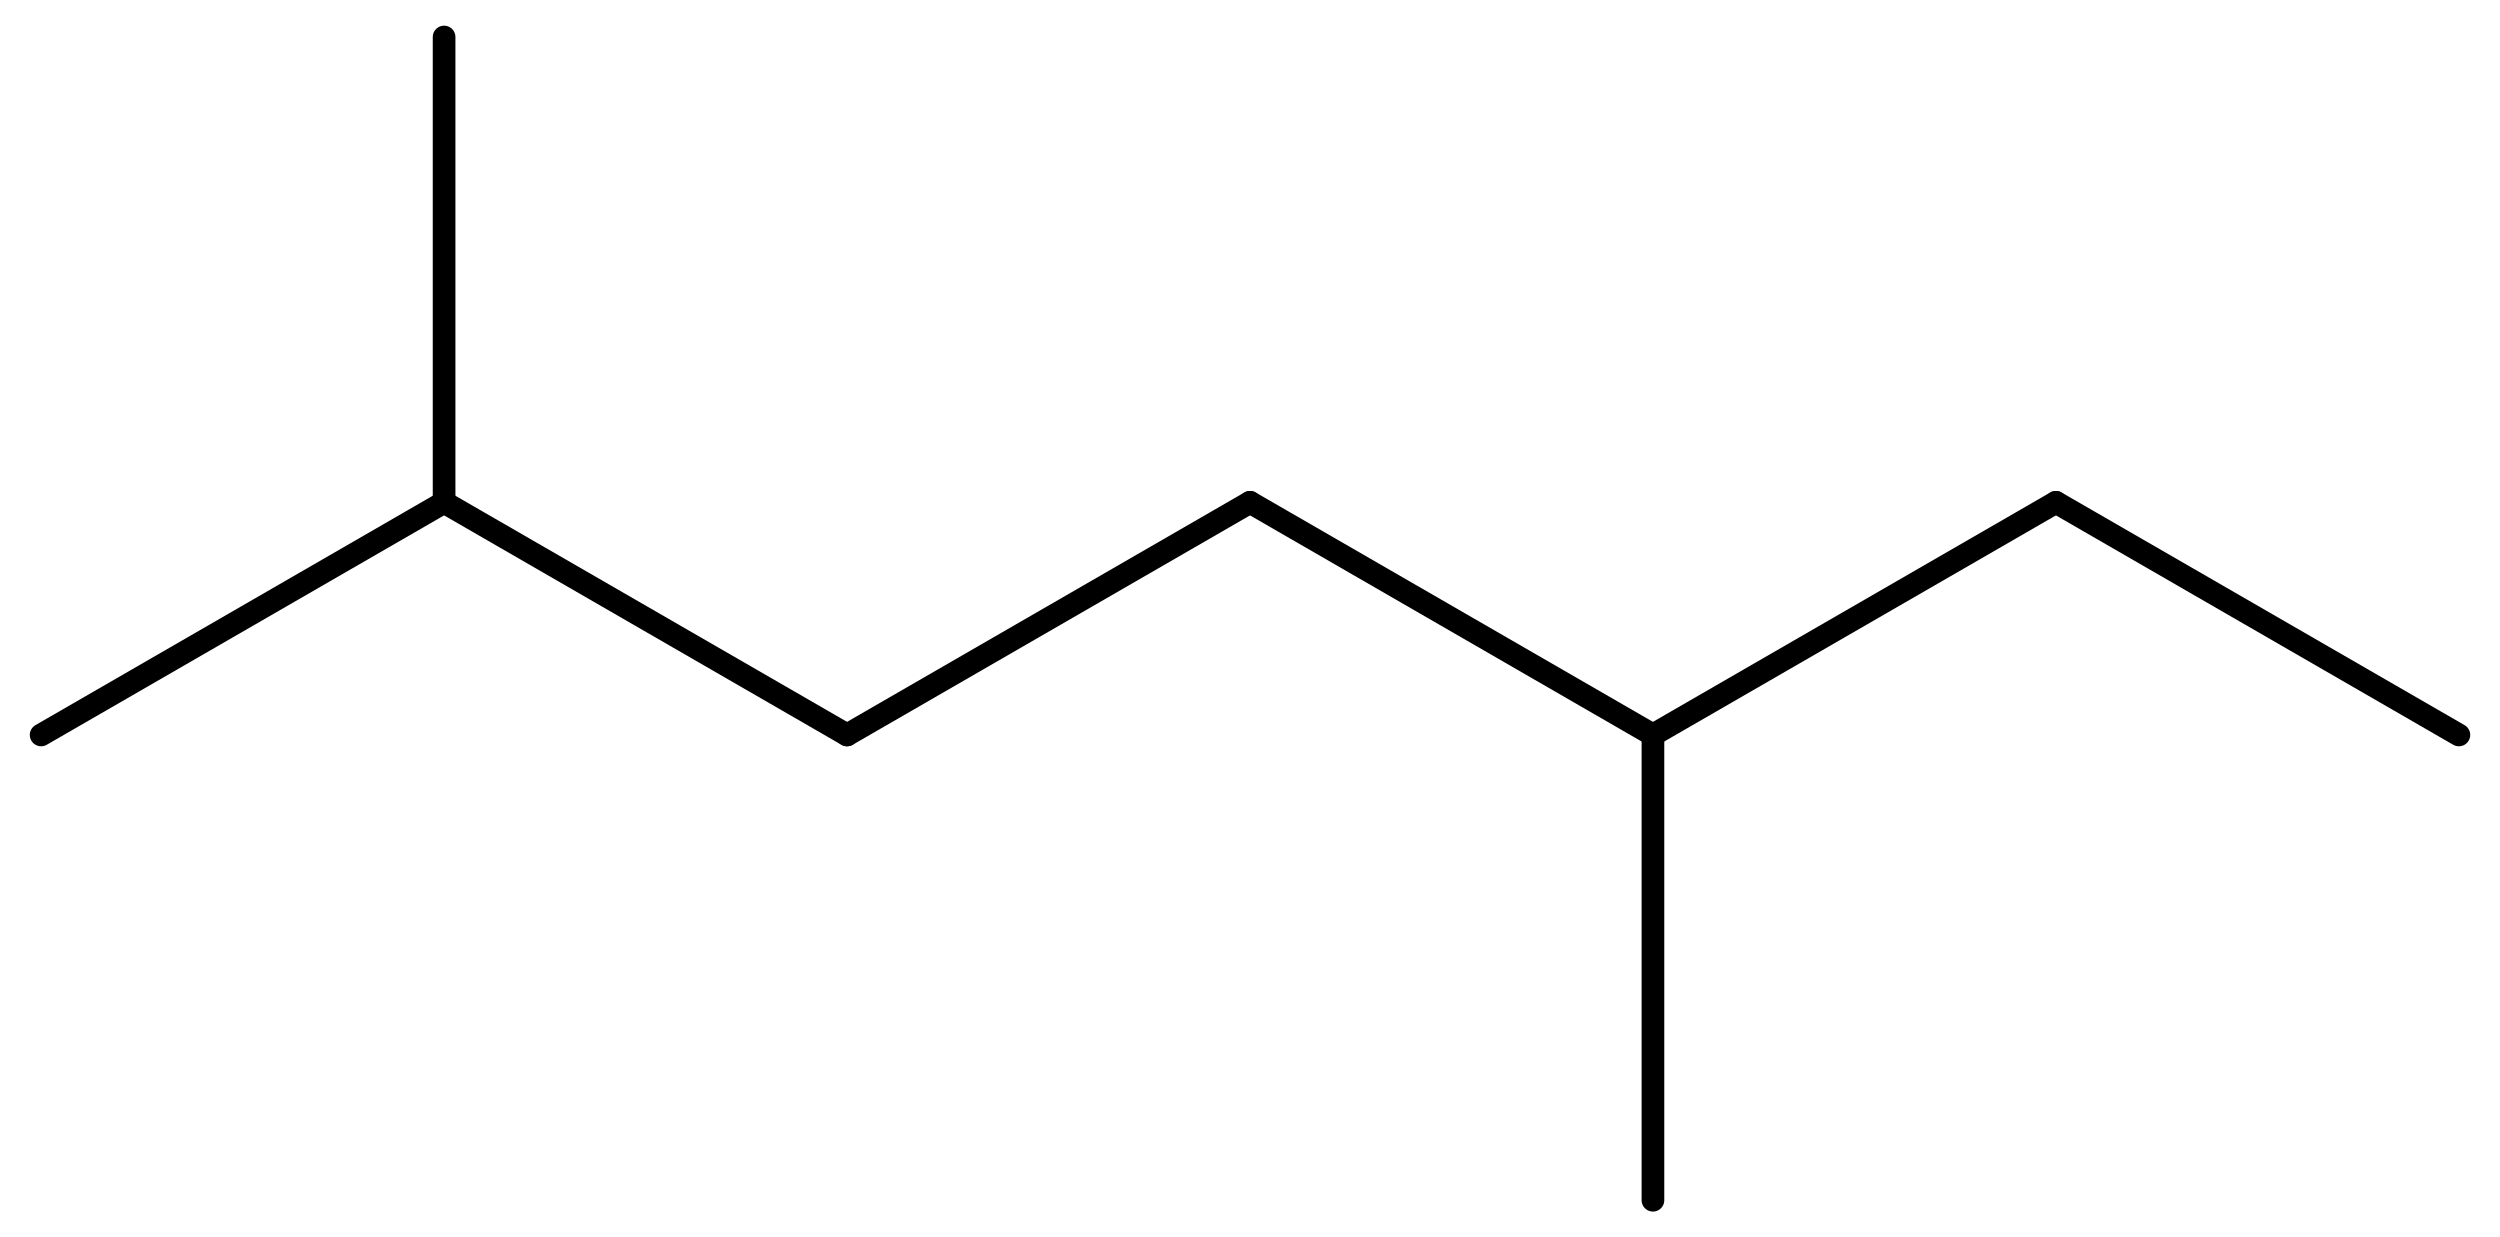 <?xml version='1.0' encoding='UTF-8'?>
<!DOCTYPE svg PUBLIC "-//W3C//DTD SVG 1.1//EN" "http://www.w3.org/Graphics/SVG/1.1/DTD/svg11.dtd">
<svg version='1.2' xmlns='http://www.w3.org/2000/svg' xmlns:xlink='http://www.w3.org/1999/xlink' width='54.589mm' height='27.015mm' viewBox='0 0 54.589 27.015'>
  <desc>Generated by the Chemistry Development Kit (http://github.com/cdk)</desc>
  <g stroke-linecap='round' stroke-linejoin='round' stroke='#000000' stroke-width='.495'>
    <rect x='.0' y='.0' width='55.0' height='28.0' fill='#FFFFFF' stroke='none'/>
    <g id='mol1' class='mol'>
      <line id='mol1bnd1' class='bond' x1='53.691' y1='16.048' x2='44.892' y2='10.968'/>
      <line id='mol1bnd2' class='bond' x1='44.892' y1='10.968' x2='36.093' y2='16.048'/>
      <line id='mol1bnd3' class='bond' x1='36.093' y1='16.048' x2='36.093' y2='26.208'/>
      <line id='mol1bnd4' class='bond' x1='36.093' y1='16.048' x2='27.295' y2='10.968'/>
      <line id='mol1bnd5' class='bond' x1='27.295' y1='10.968' x2='18.496' y2='16.048'/>
      <line id='mol1bnd6' class='bond' x1='18.496' y1='16.048' x2='9.697' y2='10.968'/>
      <line id='mol1bnd7' class='bond' x1='9.697' y1='10.968' x2='.898' y2='16.048'/>
      <line id='mol1bnd8' class='bond' x1='9.697' y1='10.968' x2='9.697' y2='.808'/>
    </g>
  </g>
</svg>
